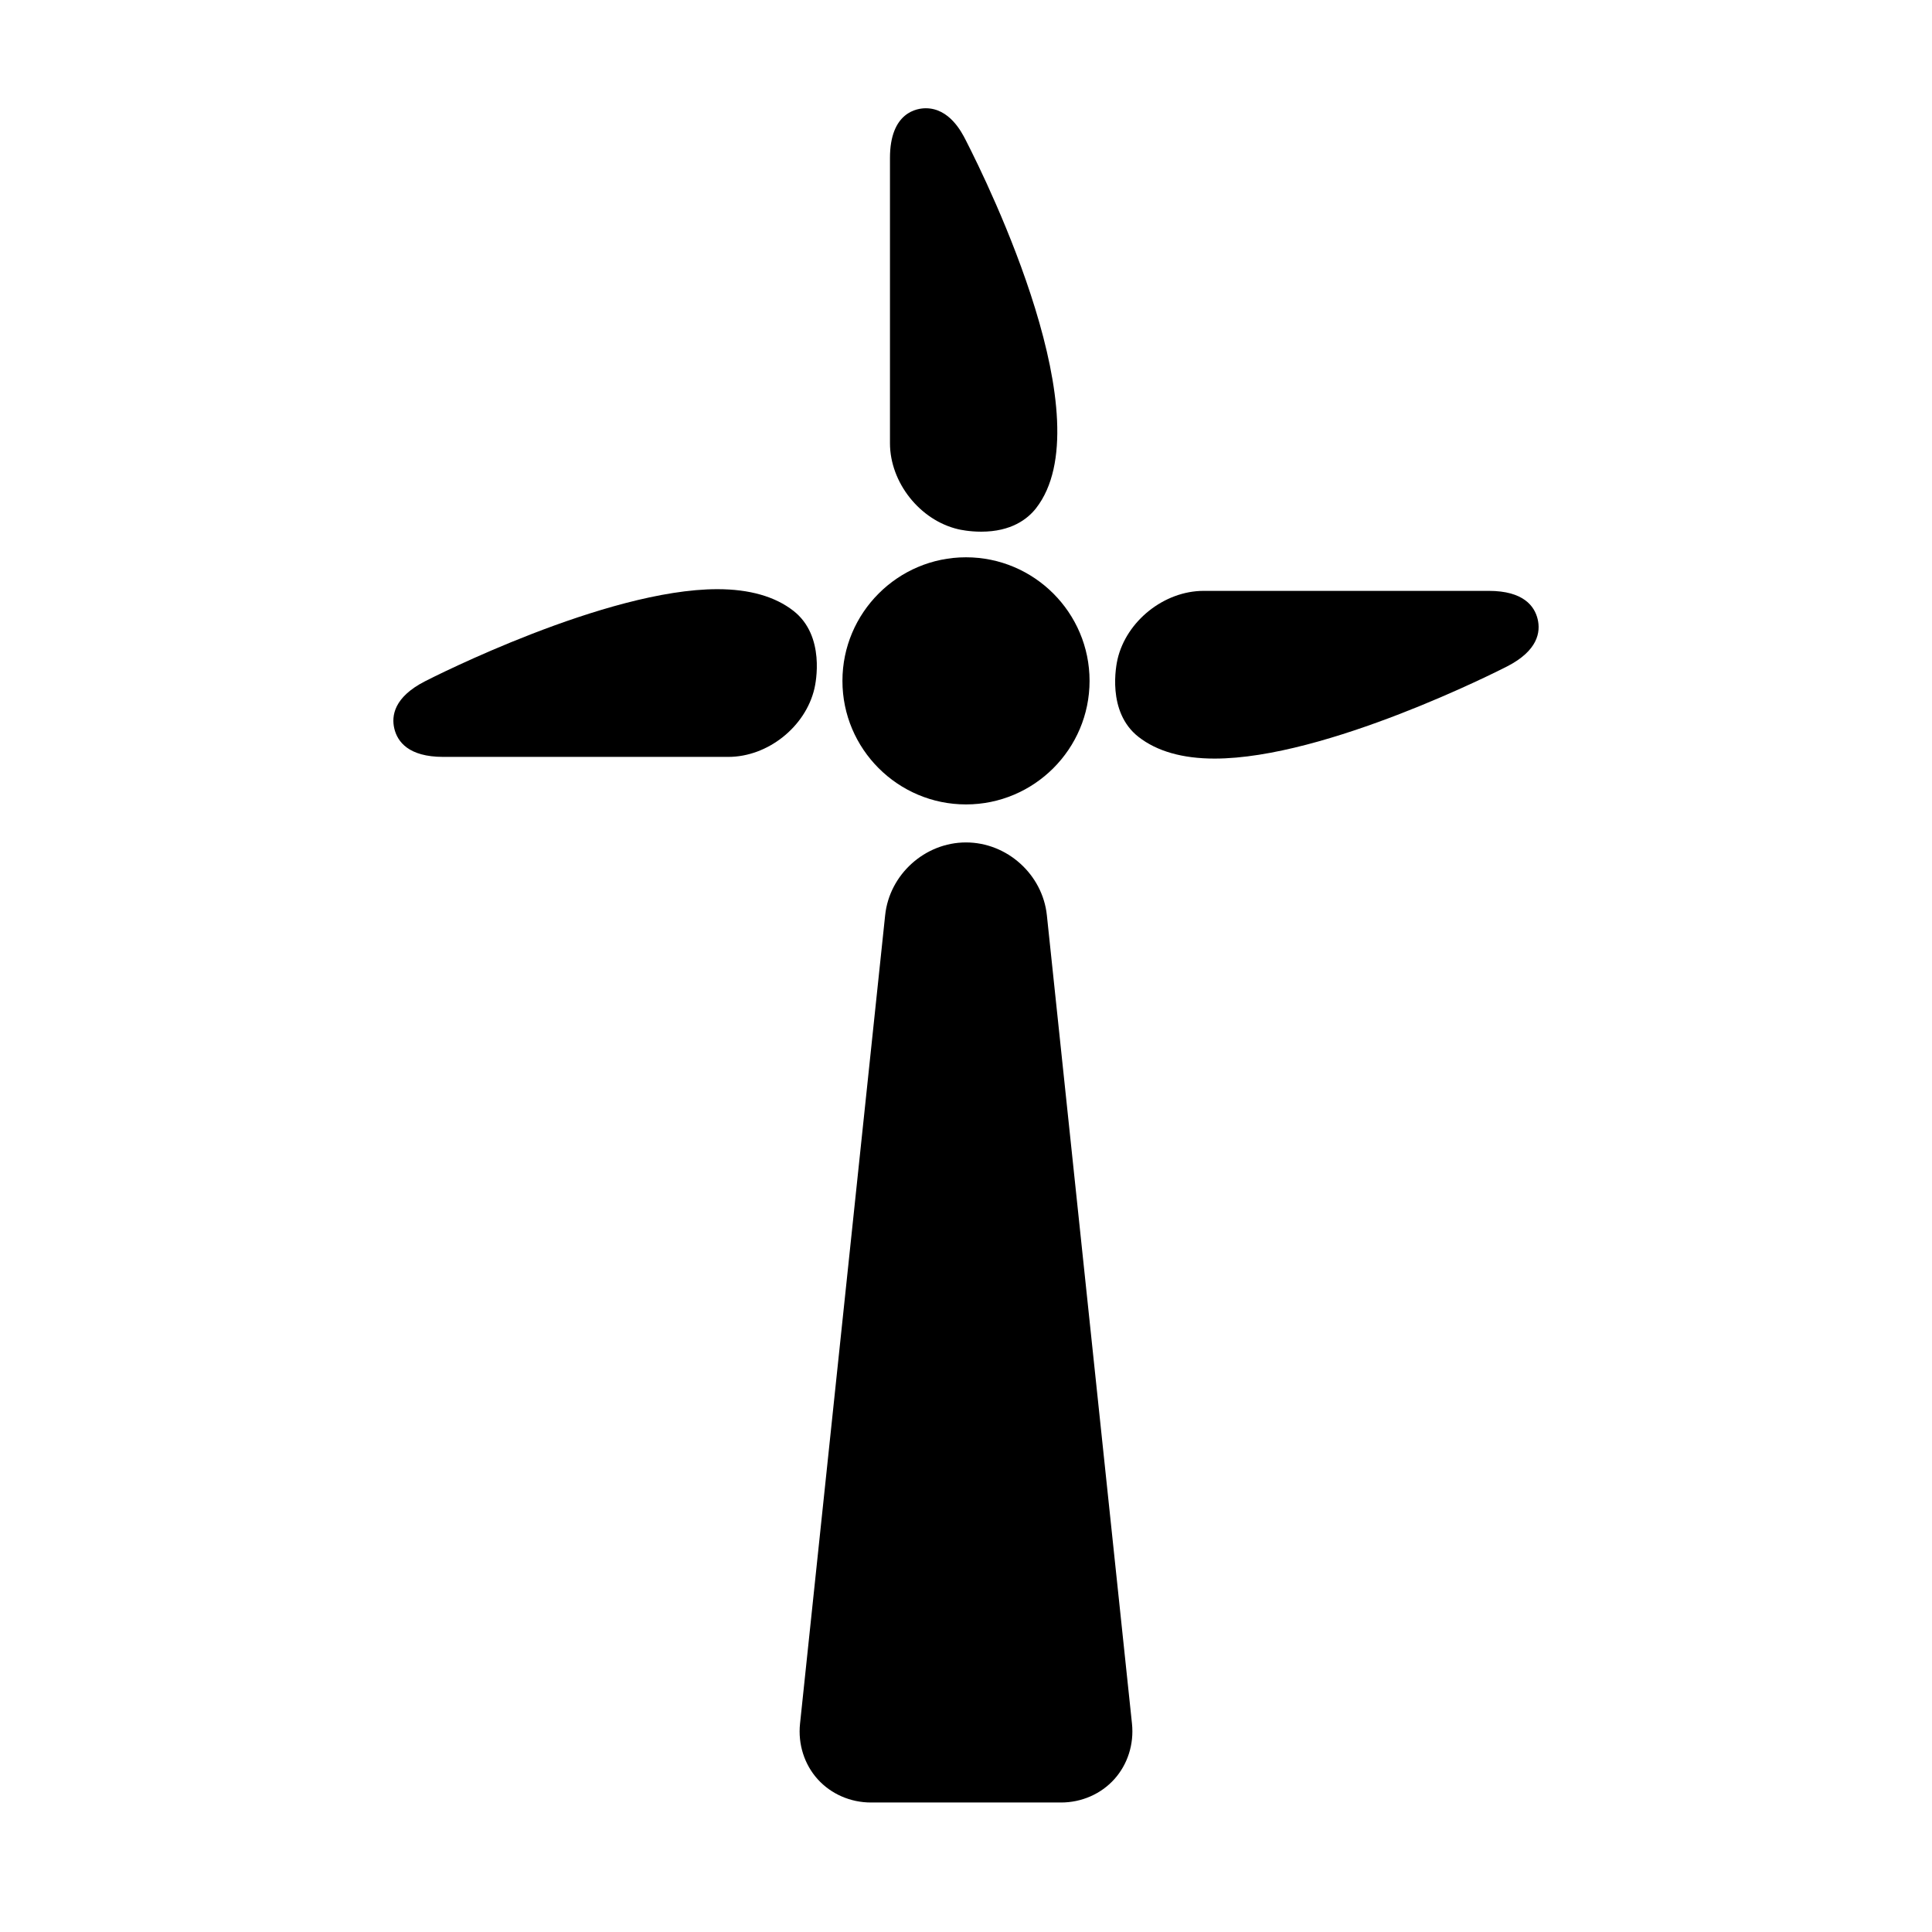 <?xml version="1.0" encoding="UTF-8"?>
<!-- Uploaded to: SVG Repo, www.svgrepo.com, Generator: SVG Repo Mixer Tools -->
<svg fill="#000000" width="800px" height="800px" version="1.1" viewBox="144 144 512 512" xmlns="http://www.w3.org/2000/svg">
 <g>
  <path d="m421.43 386.55c-1.137-10.82-10.551-19.297-21.43-19.297s-20.289 8.473-21.426 19.289l-22.559 214.26c-0.57 5.41 1.133 10.766 4.664 14.695 3.539 3.93 8.688 6.184 14.129 6.184h50.383c5.438 0 10.59-2.254 14.121-6.184 3.535-3.926 5.238-9.285 4.676-14.695z"/>
  <path d="m400 357.18c18.055 0 32.746-14.691 32.746-32.746 0-18.055-14.691-32.746-32.746-32.746s-32.746 14.691-32.746 32.746c-0.004 18.055 14.688 32.746 32.746 32.746z"/>
  <path d="m354.27 305.88c-4.883-3.809-11.664-5.742-20.156-5.742-29.535 0-75.551 23.418-77.496 24.414-8.195 4.203-8.934 9.148-8.113 12.559 0.82 3.41 3.731 7.473 12.945 7.473h75.57c10.43 0 20.449-7.957 22.812-18.113 0.332-1.402 2.961-13.938-5.562-20.59z"/>
  <path d="m397.96 284.26c0.457 0.105 2.91 0.641 6.062 0.641 8.004 0 12.316-3.375 14.535-6.207 18.035-23.102-12.395-85.402-18.676-97.652-1.059-2.066-4.289-8.352-10.539-8.352-2.231 0-9.492 0.949-9.492 13.188v75.57c0 10.43 7.953 20.453 18.109 22.812z"/>
  <path d="m551.49 308.06c-0.82-3.406-3.738-7.473-12.949-7.473h-75.57c-10.422 0-20.445 7.957-22.812 18.113-0.328 1.406-2.953 13.941 5.566 20.59 4.875 3.809 11.656 5.742 20.156 5.742 29.535 0 75.551-23.418 77.496-24.414 8.199-4.199 8.938-9.148 8.113-12.559z"/>
 </g>
</svg>